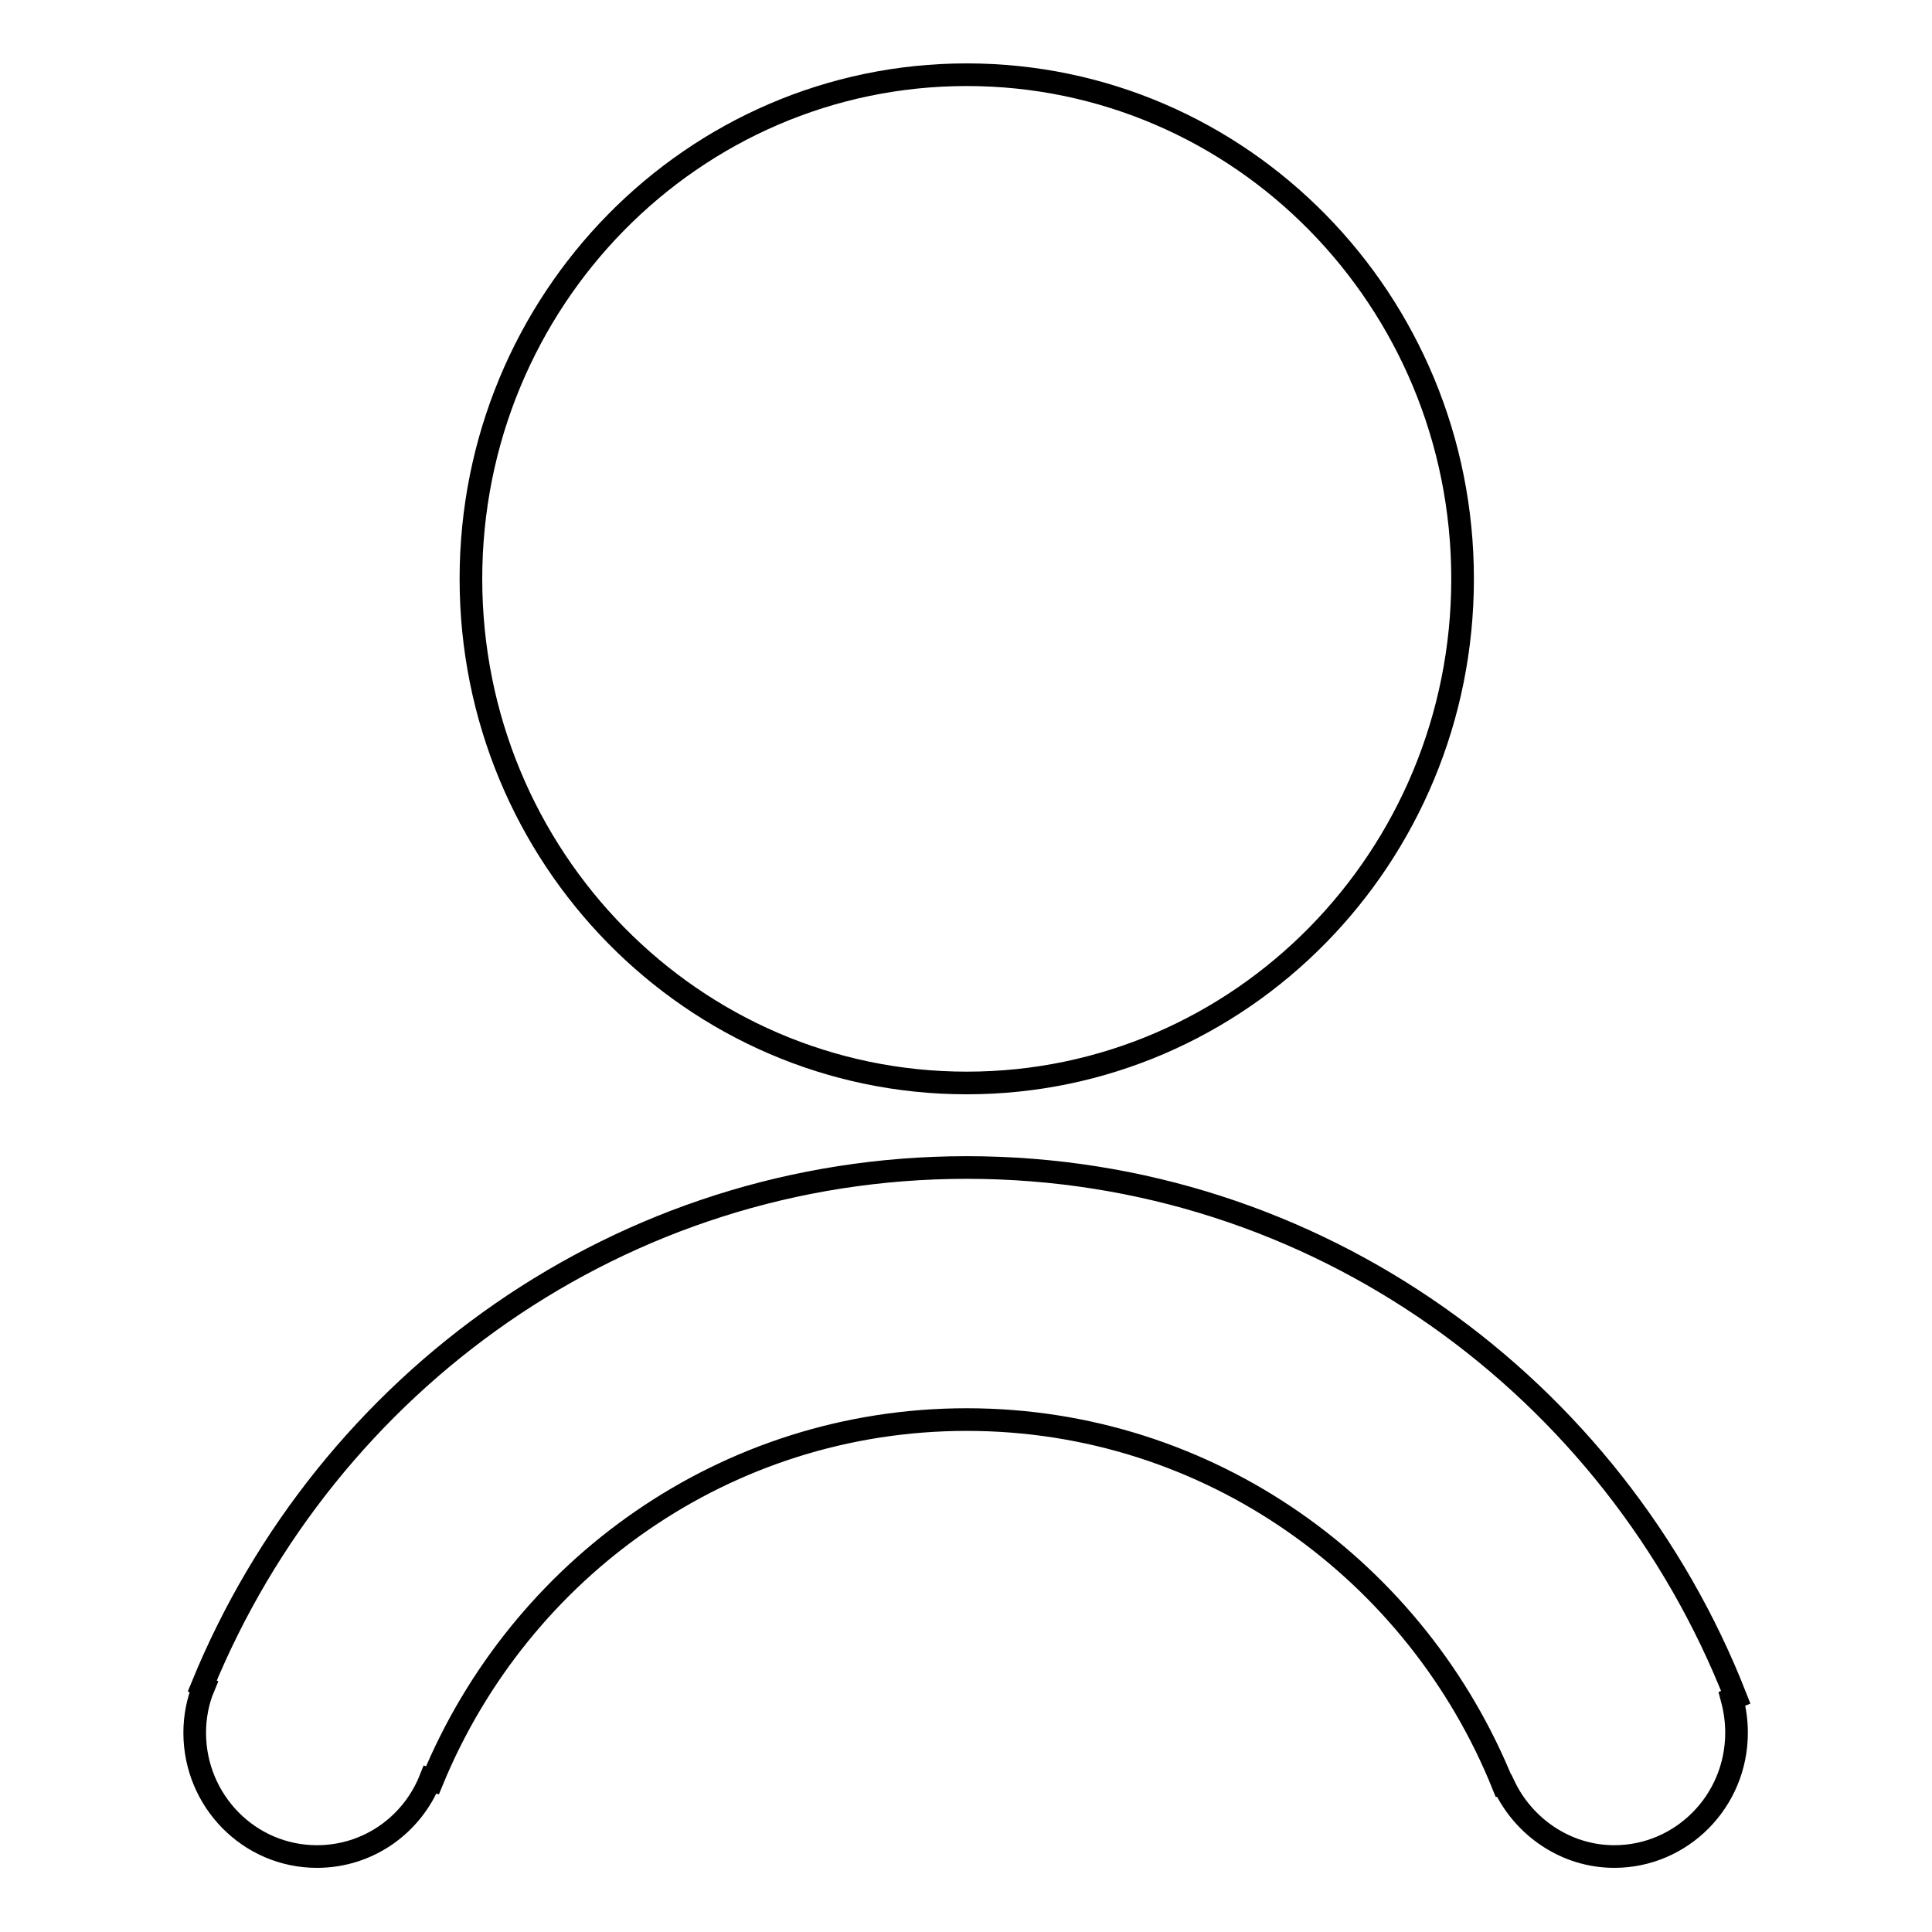 <?xml version="1.0" encoding="utf-8"?>
<!-- Svg Vector Icons : http://www.onlinewebfonts.com/icon -->
<!DOCTYPE svg PUBLIC "-//W3C//DTD SVG 1.1//EN" "http://www.w3.org/Graphics/SVG/1.1/DTD/svg11.dtd">
<svg version="1.1" xmlns="http://www.w3.org/2000/svg" xmlns:xlink="http://www.w3.org/1999/xlink" x="0px" y="0px" viewBox="0 0 256 256" enable-background="new 0 0 256 256" xml:space="preserve">
<g> <path stroke-width="3" fill-opacity="0" stroke="#000000"  d="M128.1,143.5c36.3,0,65.7-29.9,65.7-66.8c0-36.9-29.4-66.8-65.7-66.8c-36.3,0-65.7,29.9-65.7,66.8 C62.4,113.6,91.8,143.5,128.1,143.5z M229.5,225.1l0.5-0.2c-16.1-41.1-55.6-70.2-101.9-70.2c-45.7,0-84.8,28.4-101.3,68.7l0.2,0.1 c-0.8,1.9-1.2,4-1.2,6.1c0,9,7.2,16.4,16.2,16.4c6.8,0,12.6-4.2,15-10.2l0.3,0.1c11.6-28.1,38.9-47.8,70.8-47.8 c32.2,0,59.7,20.1,71.1,48.5l0.1,0c2.6,5.5,8.2,9.4,14.6,9.4c8.9,0,16.2-7.3,16.2-16.4C230.1,228.1,229.9,226.6,229.5,225.1 L229.5,225.1z"/></g>
</svg>